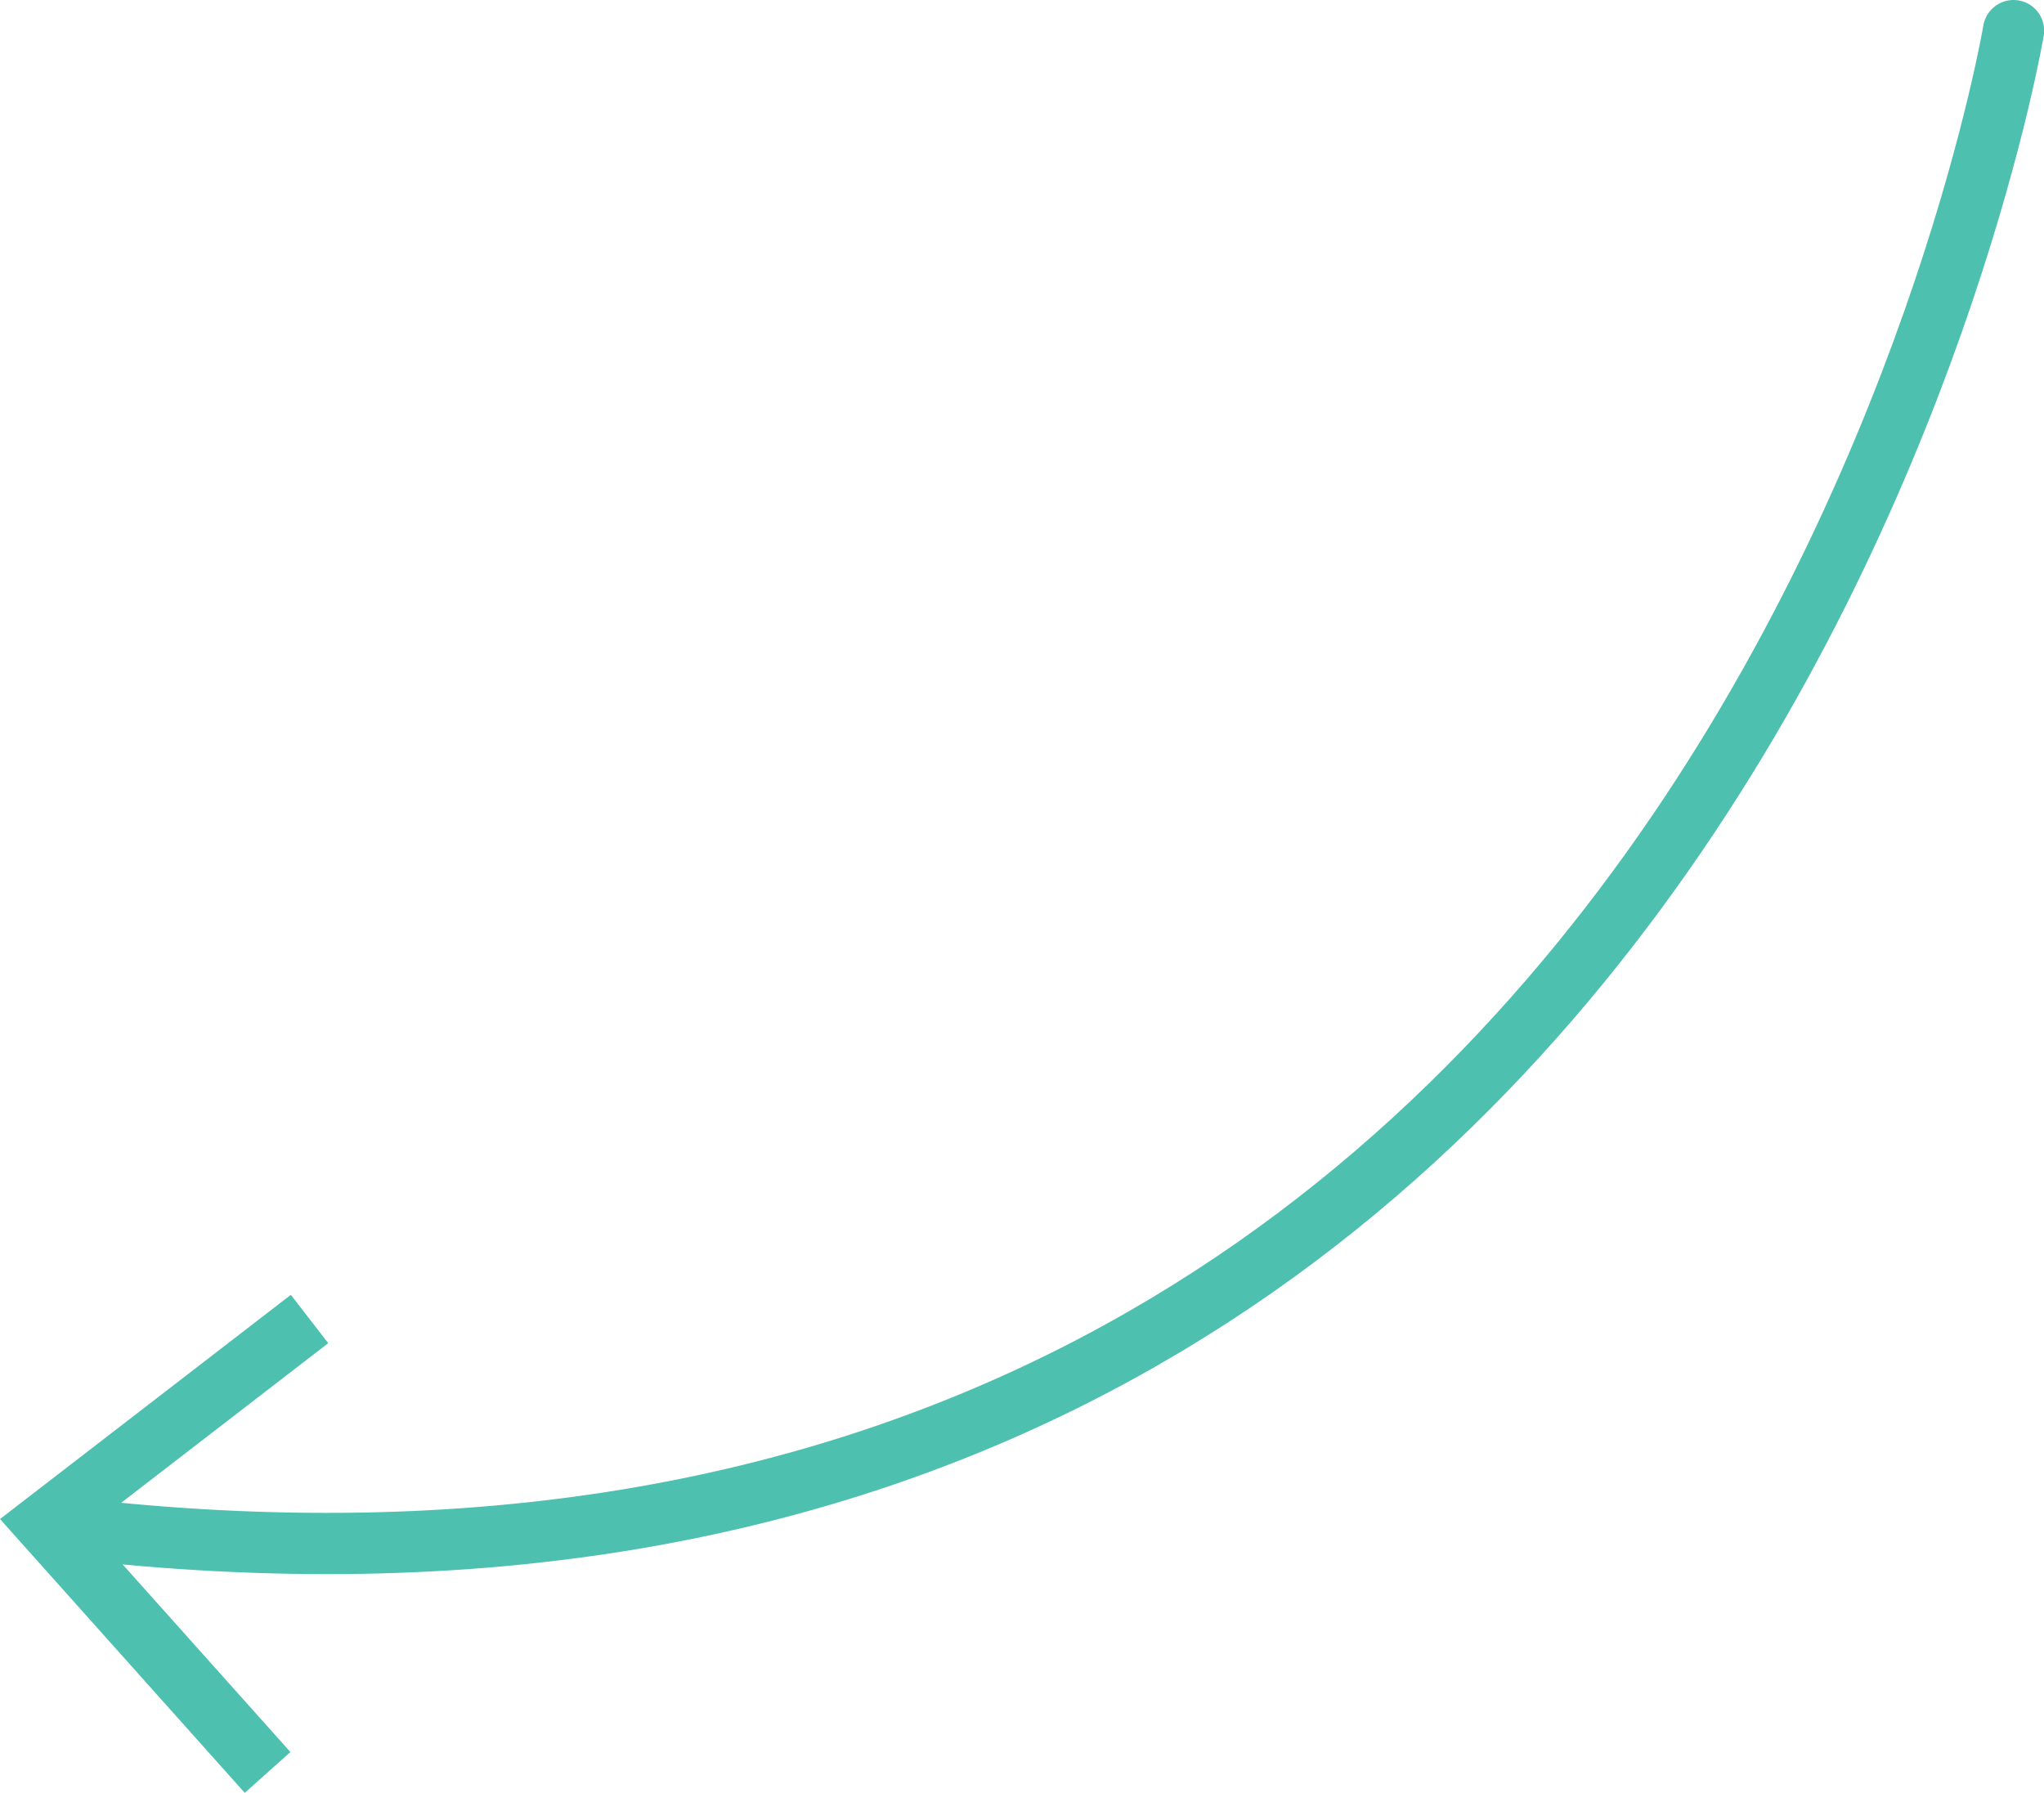 <svg xmlns="http://www.w3.org/2000/svg" viewBox="0 0 144.22 126.5"><defs><style>.cls-1{fill:none;stroke:#4ec0af;stroke-linecap:round;stroke-linejoin:round;stroke-width:4.32px;}.cls-2{fill:#4ec0af;}</style></defs><title>Asset 1</title><g id="Layer_2" data-name="Layer 2"><g id="Layer_1-2" data-name="Layer 1"><path class="cls-1" d="M142.07,2.16s-20,119.47-137.43,105.63"></path><polygon class="cls-2" points="20.52 91.36 23.16 94.77 6.31 107.76 20.49 123.62 17.27 126.5 0 107.18 20.52 91.36"></polygon></g></g></svg>
